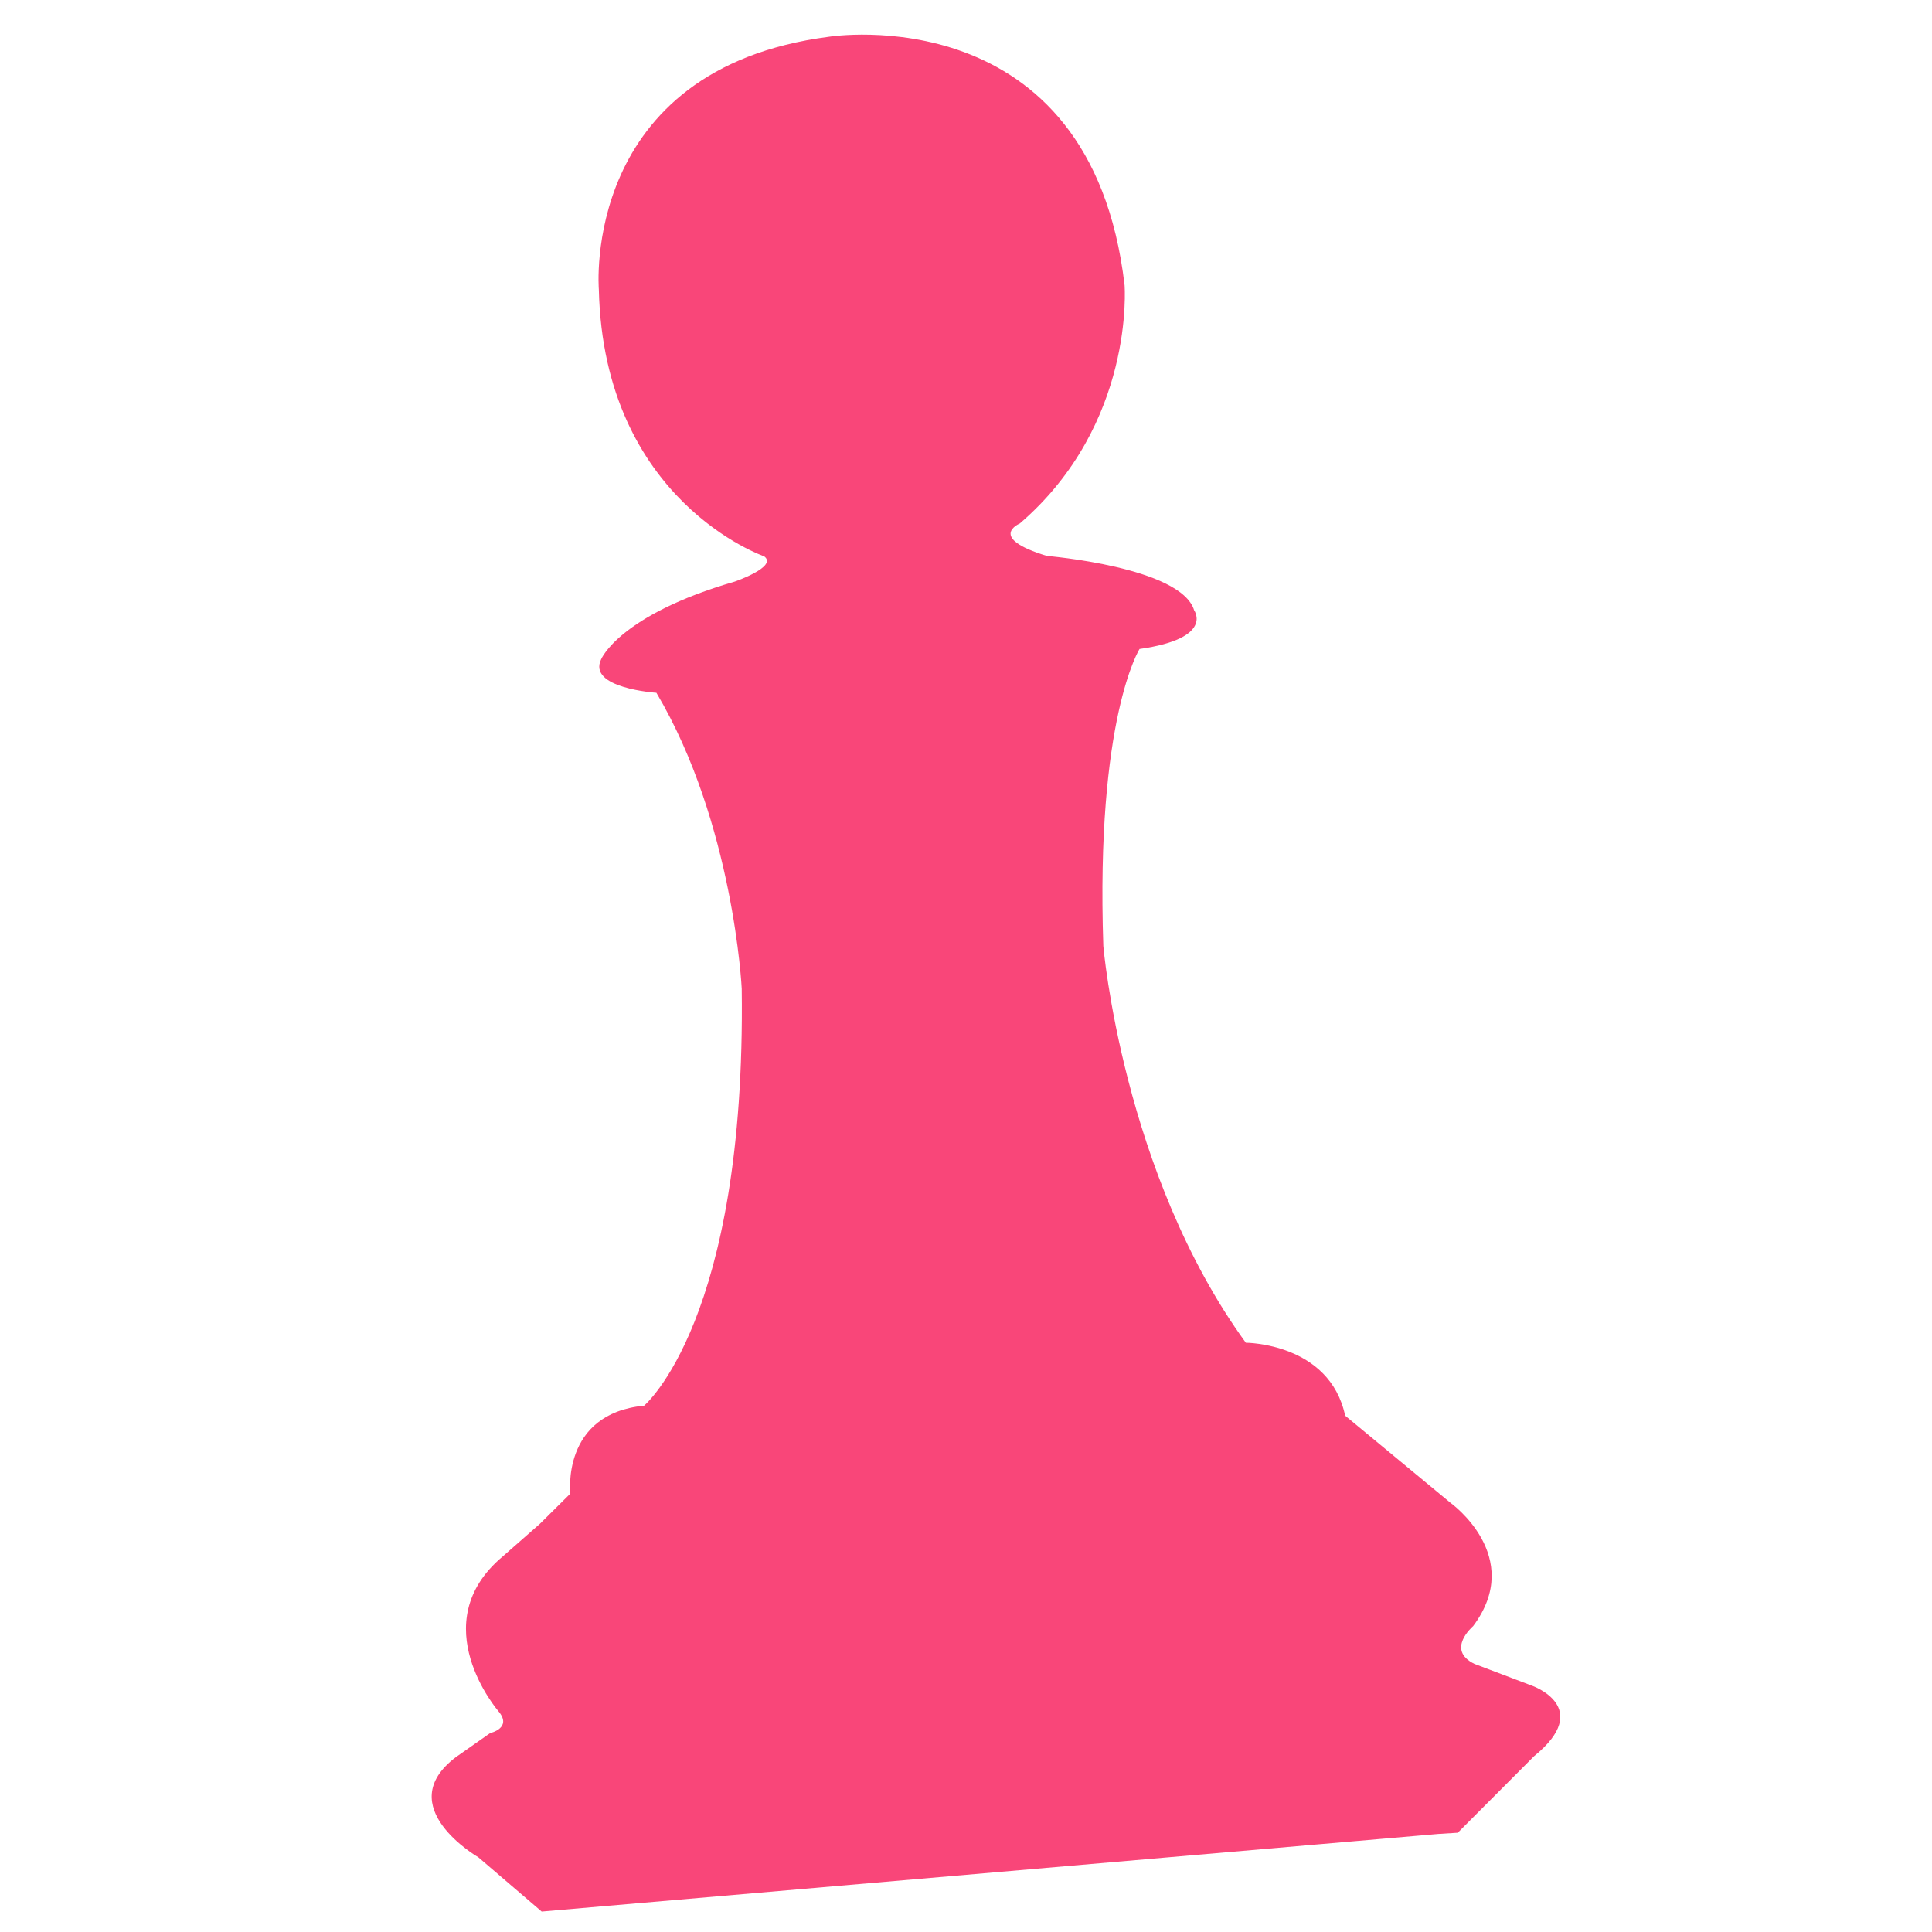 <?xml version="1.0" encoding="UTF-8"?> <svg xmlns="http://www.w3.org/2000/svg" width="250" height="250" viewBox="0 0 24 24" fill="none"><path d="M17.867 22.782L6.729 23.746L5.942 23.072C5.942 23.072 4.851 22.442 5.663 21.828L6.089 21.529C6.089 21.529 6.37 21.467 6.191 21.257C6.191 21.257 5.249 20.166 6.247 19.333L6.706 18.93L7.085 18.554C7.085 18.554 6.968 17.562 8.001 17.462C8.001 17.462 9.268 16.404 9.214 12.282C9.214 12.282 9.115 10.226 8.154 8.606C8.154 8.606 7.292 8.55 7.468 8.189C7.468 8.189 7.691 7.641 9.129 7.224C9.129 7.224 9.666 7.039 9.493 6.911C9.493 6.911 7.5 6.227 7.439 3.597C7.439 3.597 7.207 0.857 10.301 0.456C10.301 0.456 13.549 -0.061 13.97 3.543C13.97 3.543 14.104 5.268 12.668 6.503C12.668 6.503 12.253 6.677 13.005 6.906C13.005 6.906 14.67 7.043 14.834 7.581C14.834 7.581 15.086 7.93 14.156 8.062C14.156 8.062 13.61 8.921 13.706 11.752C13.706 11.752 13.945 14.573 15.476 16.68C15.476 16.68 16.517 16.681 16.71 17.586L18.019 18.669C18.019 18.669 18.949 19.333 18.3 20.2C18.3 20.2 17.955 20.493 18.315 20.669L19.03 20.94C19.03 20.94 19.805 21.208 19.057 21.816L18.109 22.767L17.867 22.782Z" fill="#F94679"></path></svg> 